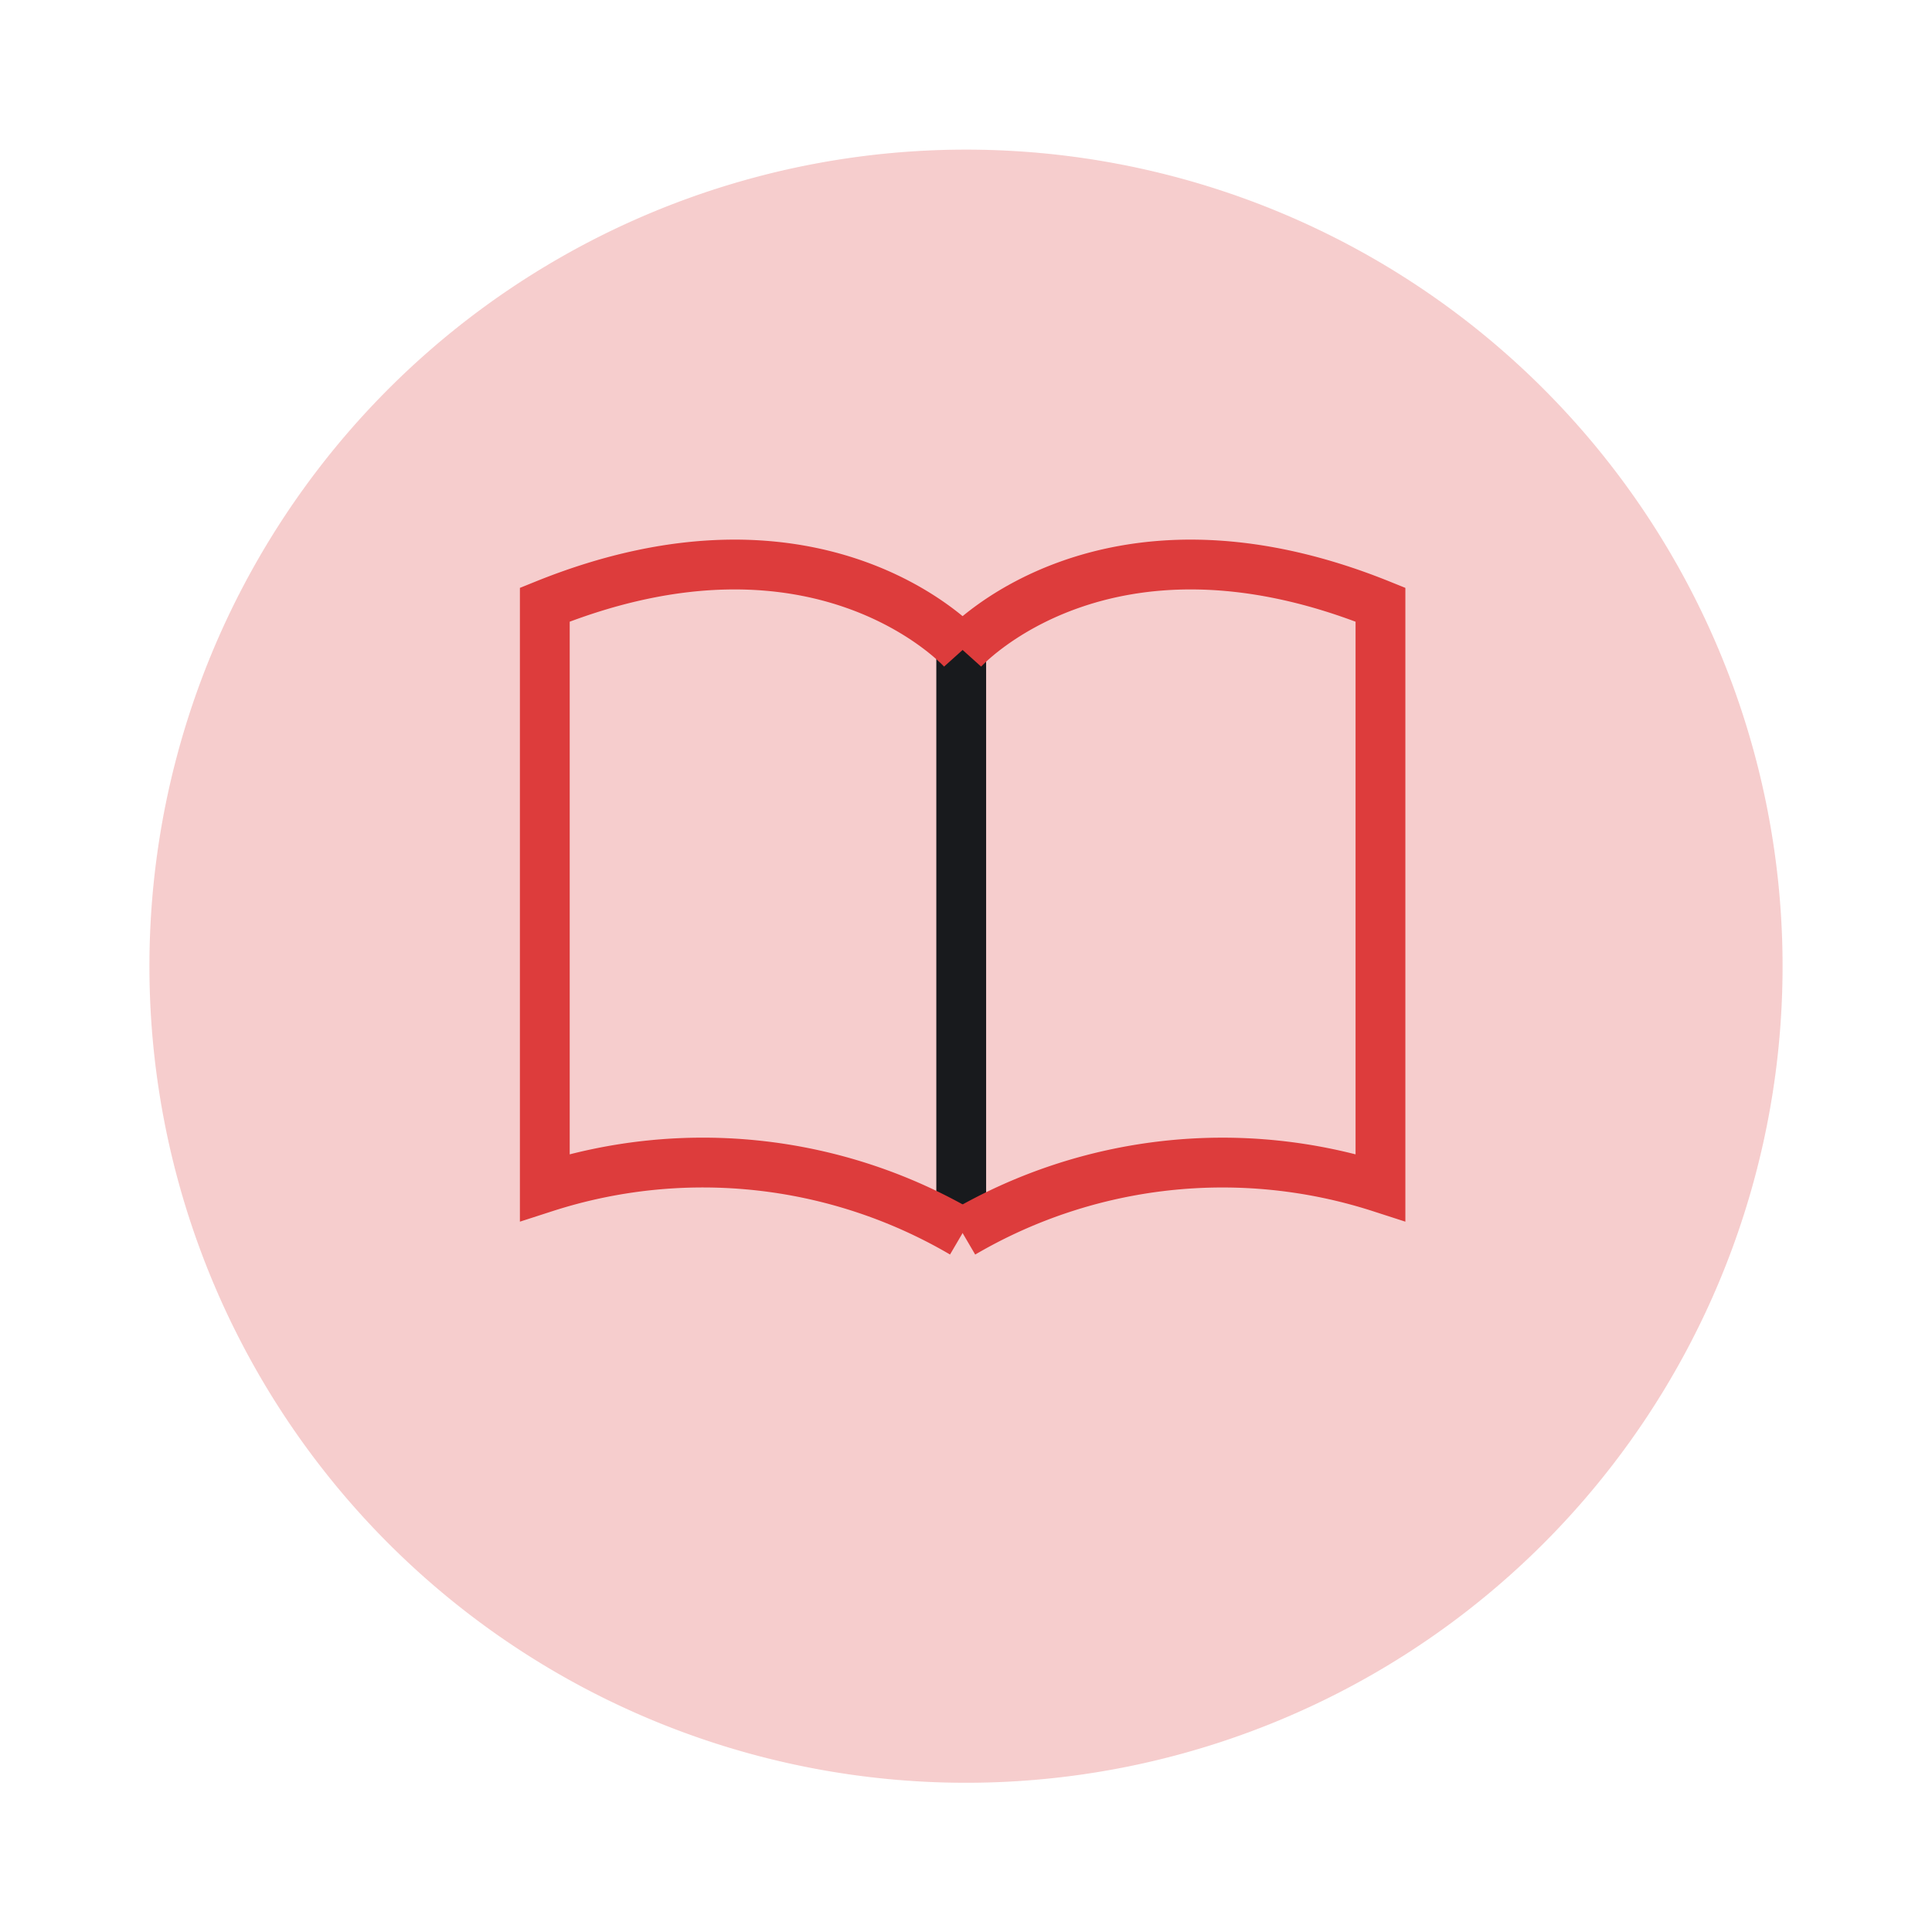 <svg xmlns="http://www.w3.org/2000/svg" xmlns:xlink="http://www.w3.org/1999/xlink" width="38.788" height="38.788" viewBox="0 0 38.788 38.788"><defs><style>.a{fill:#efa0a0;opacity:0.52;}.b,.c{fill:none;stroke-miterlimit:10;}.b{stroke:#181a1d;}.c{stroke:#dd3c3c;}.d{filter:url(#a);}</style><filter id="a" x="0" y="0" width="38.788" height="38.788" filterUnits="userSpaceOnUse"><feOffset dy="2" input="SourceAlpha"/><feGaussianBlur stdDeviation="1" result="b"/><feFlood flood-opacity="0.051"/><feComposite operator="in" in2="b"/><feComposite in="SourceGraphic"/></filter></defs><g transform="translate(-97 -197.606)"><g class="d" transform="matrix(1, 0, 0, 1, 97, 197.61)"><path class="a" d="M16.394,0A16.394,16.394,0,1,1,0,16.394,16.394,16.394,0,0,1,16.394,0Z" transform="translate(3 1)"/></g><g transform="translate(107.938 208.94)"><path class="b" d="M.5,0V11.612" transform="translate(7.86 1.527)"/><path class="c" d="M8.388,1.715S5.556-1.438,0,.806v11.7a10.32,10.32,0,0,1,8.388.915" transform="translate(0 0)"/><path class="c" d="M0,1.715S2.832-1.438,8.389.806v11.7A10.323,10.323,0,0,0,0,13.422" transform="translate(8.388 0)"/></g></g></svg>